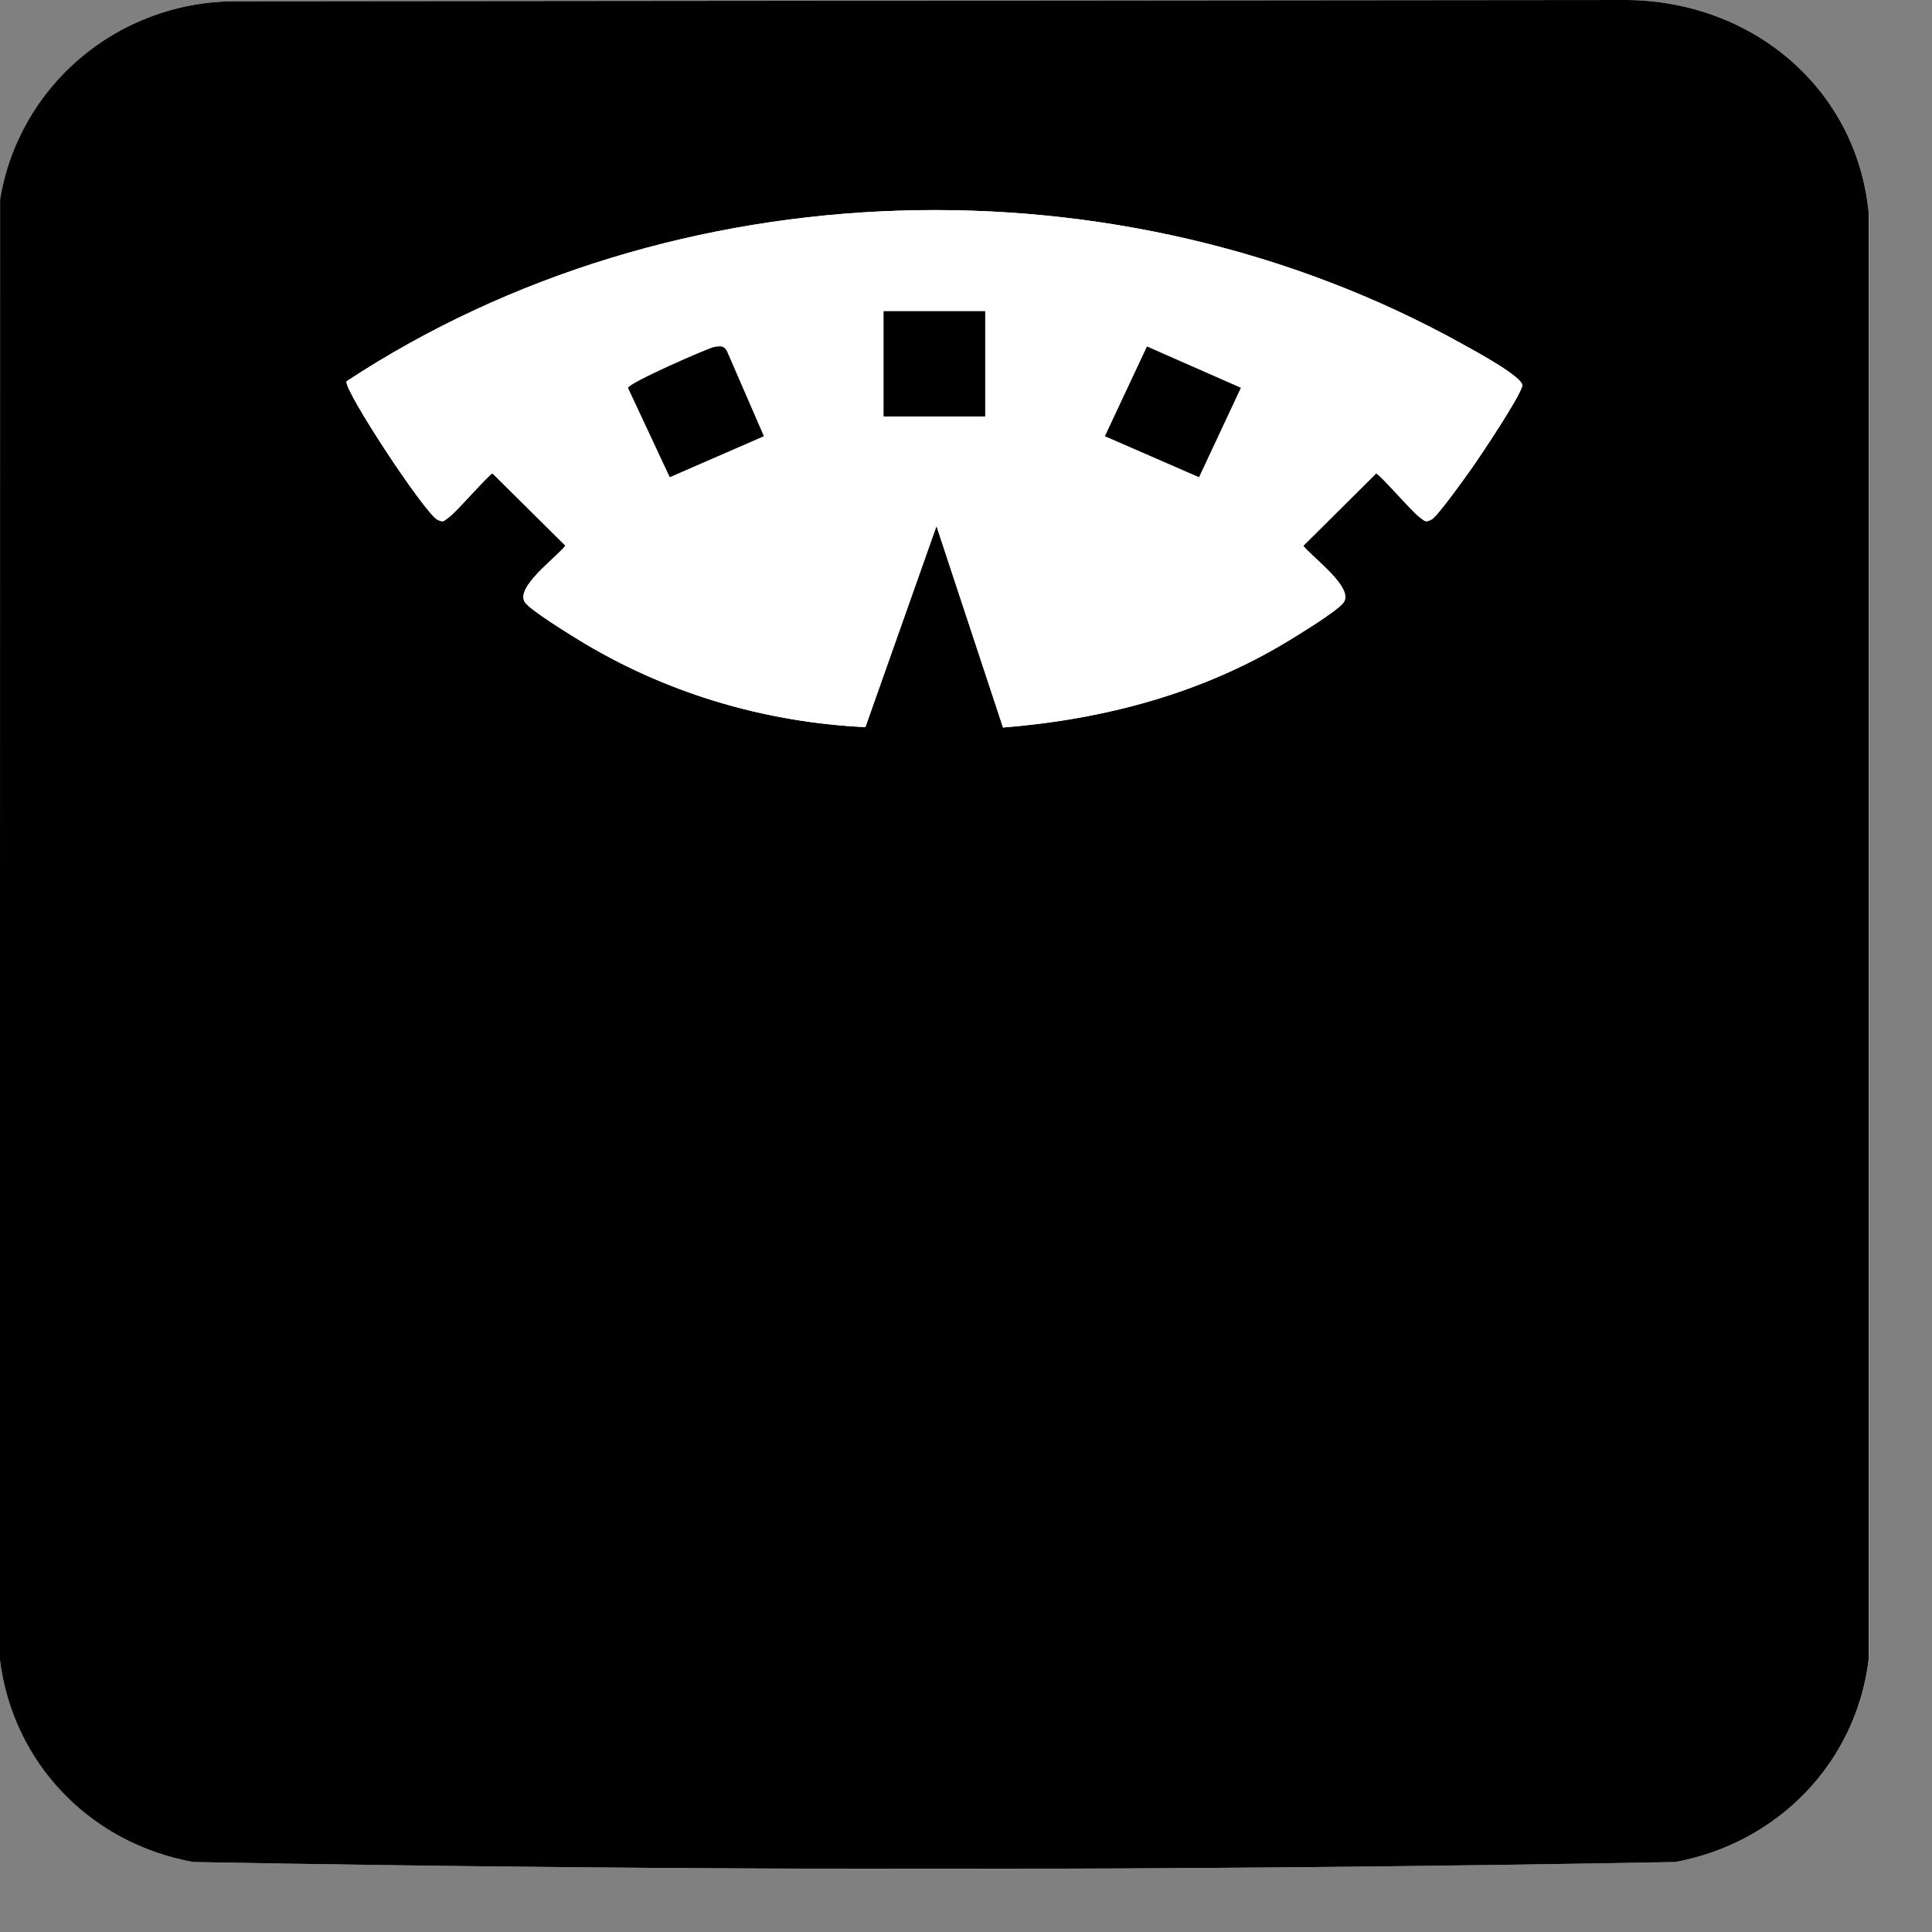 <svg width="18" height="18" viewBox="0 0 18 18" fill="none" xmlns="http://www.w3.org/2000/svg">
<rect x="0" y="0" width="18" height="18" fill="#808080" stroke="none"/>
<g clip-path="url(#clip0_100_440)">
<path d="M2.174 0.012C1.088 0.023 0.177 0.801 0.002 1.858L0 15.46C0.12 16.427 0.841 17.174 1.802 17.348C6.396 17.433 11.016 17.433 15.609 17.348C16.563 17.172 17.294 16.425 17.411 15.46V1.979C17.295 0.82 16.327 0.014 15.166 0L2.174 0.012Z" fill="white"/>
<path d="M2.174 0.012L15.166 0C16.326 0.014 17.295 0.82 17.41 1.979V15.46C17.293 16.425 16.562 17.172 15.608 17.348C11.015 17.433 6.395 17.433 1.801 17.348C0.84 17.174 0.119 16.427 -0.001 15.46L0.001 1.858C0.176 0.801 1.088 0.023 2.174 0.012ZM9.345 6.778C10.285 6.703 11.198 6.461 12.005 5.97C12.115 5.902 12.449 5.699 12.515 5.617C12.626 5.48 12.222 5.191 12.142 5.085L12.82 4.411C12.851 4.411 13.158 4.772 13.23 4.822C13.274 4.851 13.275 4.872 13.334 4.842C13.394 4.812 13.654 4.443 13.714 4.358C13.802 4.234 14.158 3.701 14.182 3.595C14.201 3.516 13.72 3.258 13.624 3.205C10.437 1.433 6.279 1.548 3.229 3.552C3.194 3.624 3.957 4.783 4.075 4.842C4.135 4.872 4.136 4.851 4.179 4.821C4.252 4.772 4.559 4.411 4.589 4.411L5.268 5.084C5.188 5.19 4.784 5.48 4.895 5.617C4.956 5.692 5.276 5.891 5.379 5.954C6.185 6.451 7.11 6.729 8.062 6.774L8.725 4.901L9.345 6.778L9.345 6.778Z" fill="black"/>
<path d="M9.345 6.778L8.725 4.901L8.063 6.775C7.111 6.729 6.186 6.451 5.38 5.955C5.276 5.891 4.956 5.692 4.895 5.617C4.785 5.48 5.189 5.191 5.268 5.084L4.59 4.411C4.56 4.411 4.253 4.772 4.18 4.822C4.136 4.851 4.135 4.872 4.076 4.842C3.958 4.782 3.195 3.624 3.23 3.552C6.279 1.548 10.438 1.433 13.624 3.205C13.721 3.259 14.201 3.516 14.183 3.596C14.158 3.701 13.803 4.234 13.715 4.359C13.655 4.443 13.392 4.813 13.335 4.842C13.278 4.871 13.274 4.851 13.231 4.822C13.158 4.772 12.851 4.412 12.821 4.412L12.143 5.085C12.222 5.191 12.626 5.48 12.515 5.617C12.45 5.699 12.116 5.902 12.005 5.97C11.199 6.461 10.285 6.703 9.346 6.778L9.345 6.778ZM9.179 2.899H8.232V3.88H9.179V2.899ZM6.657 3.232C6.6 3.241 5.854 3.569 5.85 3.613L6.24 4.446L7.117 4.064L6.77 3.267C6.742 3.217 6.705 3.224 6.657 3.232ZM10.685 3.228L10.293 4.064L11.17 4.446L11.56 3.613L10.685 3.228Z" fill="white"/>
<path d="M6.657 3.232C6.706 3.225 6.742 3.218 6.771 3.267L7.117 4.064L6.24 4.446L5.851 3.614C5.854 3.569 6.6 3.241 6.657 3.232Z" fill="black"/>
<path d="M10.686 3.228L11.561 3.613L11.171 4.446L10.294 4.064L10.686 3.228Z" fill="black"/>
<path d="M9.179 2.899H8.232V3.88H9.179V2.899Z" fill="black"/>
</g>
<defs>
<clipPath id="clip0_100_440">
<rect width="17.411" height="17.411" fill="white"/>
</clipPath>
</defs>
</svg>
